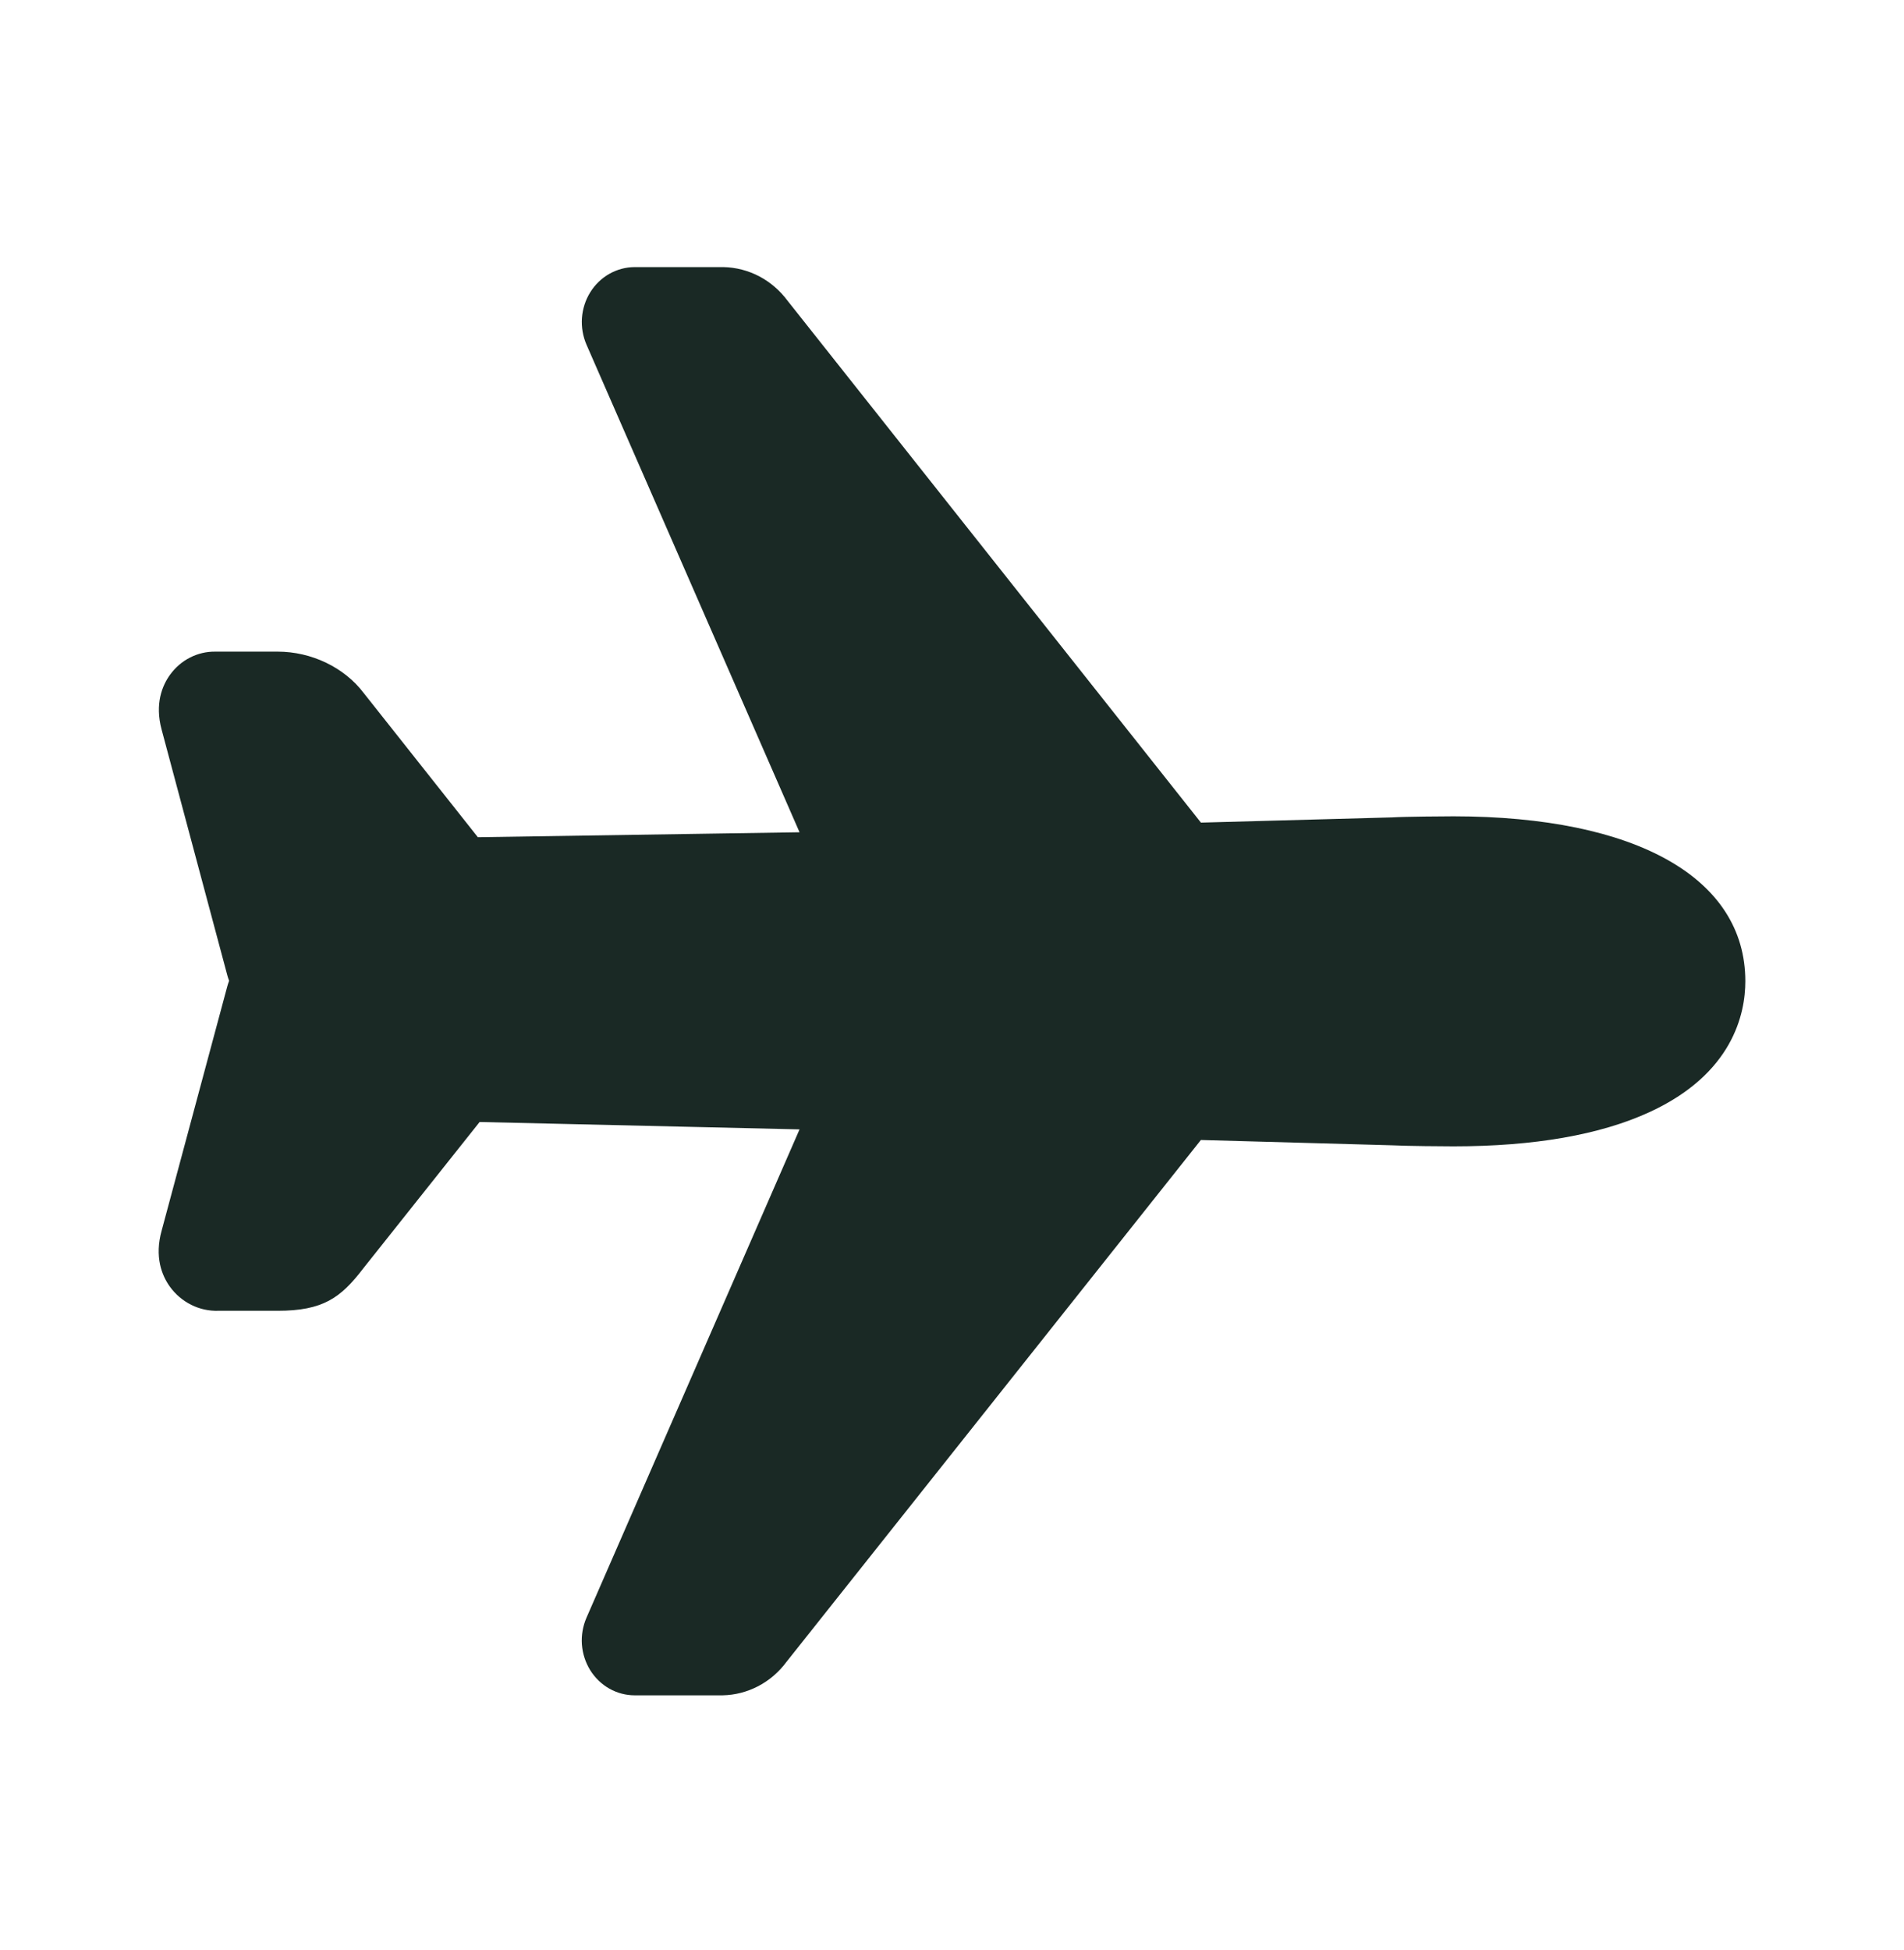 <svg width="42" height="43" viewBox="0 0 42 43" fill="none" xmlns="http://www.w3.org/2000/svg">
<path d="M15.941 37.391H13.999C13.804 37.391 13.613 37.34 13.441 37.243C13.27 37.146 13.125 37.006 13.019 36.836C12.914 36.666 12.851 36.471 12.836 36.269C12.822 36.067 12.857 35.864 12.937 35.68L17.637 24.909L10.58 24.746L8.006 27.984C7.515 28.625 7.123 28.91 6.124 28.91H4.818C4.611 28.917 4.405 28.872 4.219 28.779C4.032 28.686 3.87 28.548 3.746 28.376C3.572 28.133 3.402 27.721 3.568 27.133L5.013 21.757C5.024 21.717 5.037 21.677 5.052 21.637C5.052 21.634 5.052 21.63 5.052 21.626C5.037 21.587 5.024 21.547 5.013 21.506L3.566 16.095C3.41 15.519 3.581 15.116 3.753 14.879C3.869 14.72 4.018 14.591 4.191 14.503C4.363 14.415 4.553 14.37 4.745 14.372H6.124C6.87 14.372 7.594 14.72 8.02 15.281L10.541 18.465L17.637 18.356L12.938 7.603C12.858 7.419 12.823 7.216 12.837 7.014C12.852 6.812 12.914 6.617 13.02 6.447C13.125 6.277 13.27 6.137 13.441 6.04C13.613 5.943 13.805 5.891 13.999 5.891H15.962C16.235 5.897 16.505 5.967 16.749 6.095C16.993 6.224 17.206 6.408 17.373 6.633L26.491 18.143L30.704 18.028C31.012 18.01 31.867 18.004 32.064 18.004C36.094 18.007 38.5 19.365 38.5 21.641C38.5 22.358 38.224 23.686 36.38 24.531C35.292 25.03 33.839 25.283 32.063 25.283C31.867 25.283 31.015 25.277 30.702 25.26L26.49 25.143L17.349 36.653C17.183 36.878 16.97 37.061 16.726 37.189C16.482 37.316 16.214 37.386 15.941 37.391Z" fill="#1A2925"/>
</svg>
